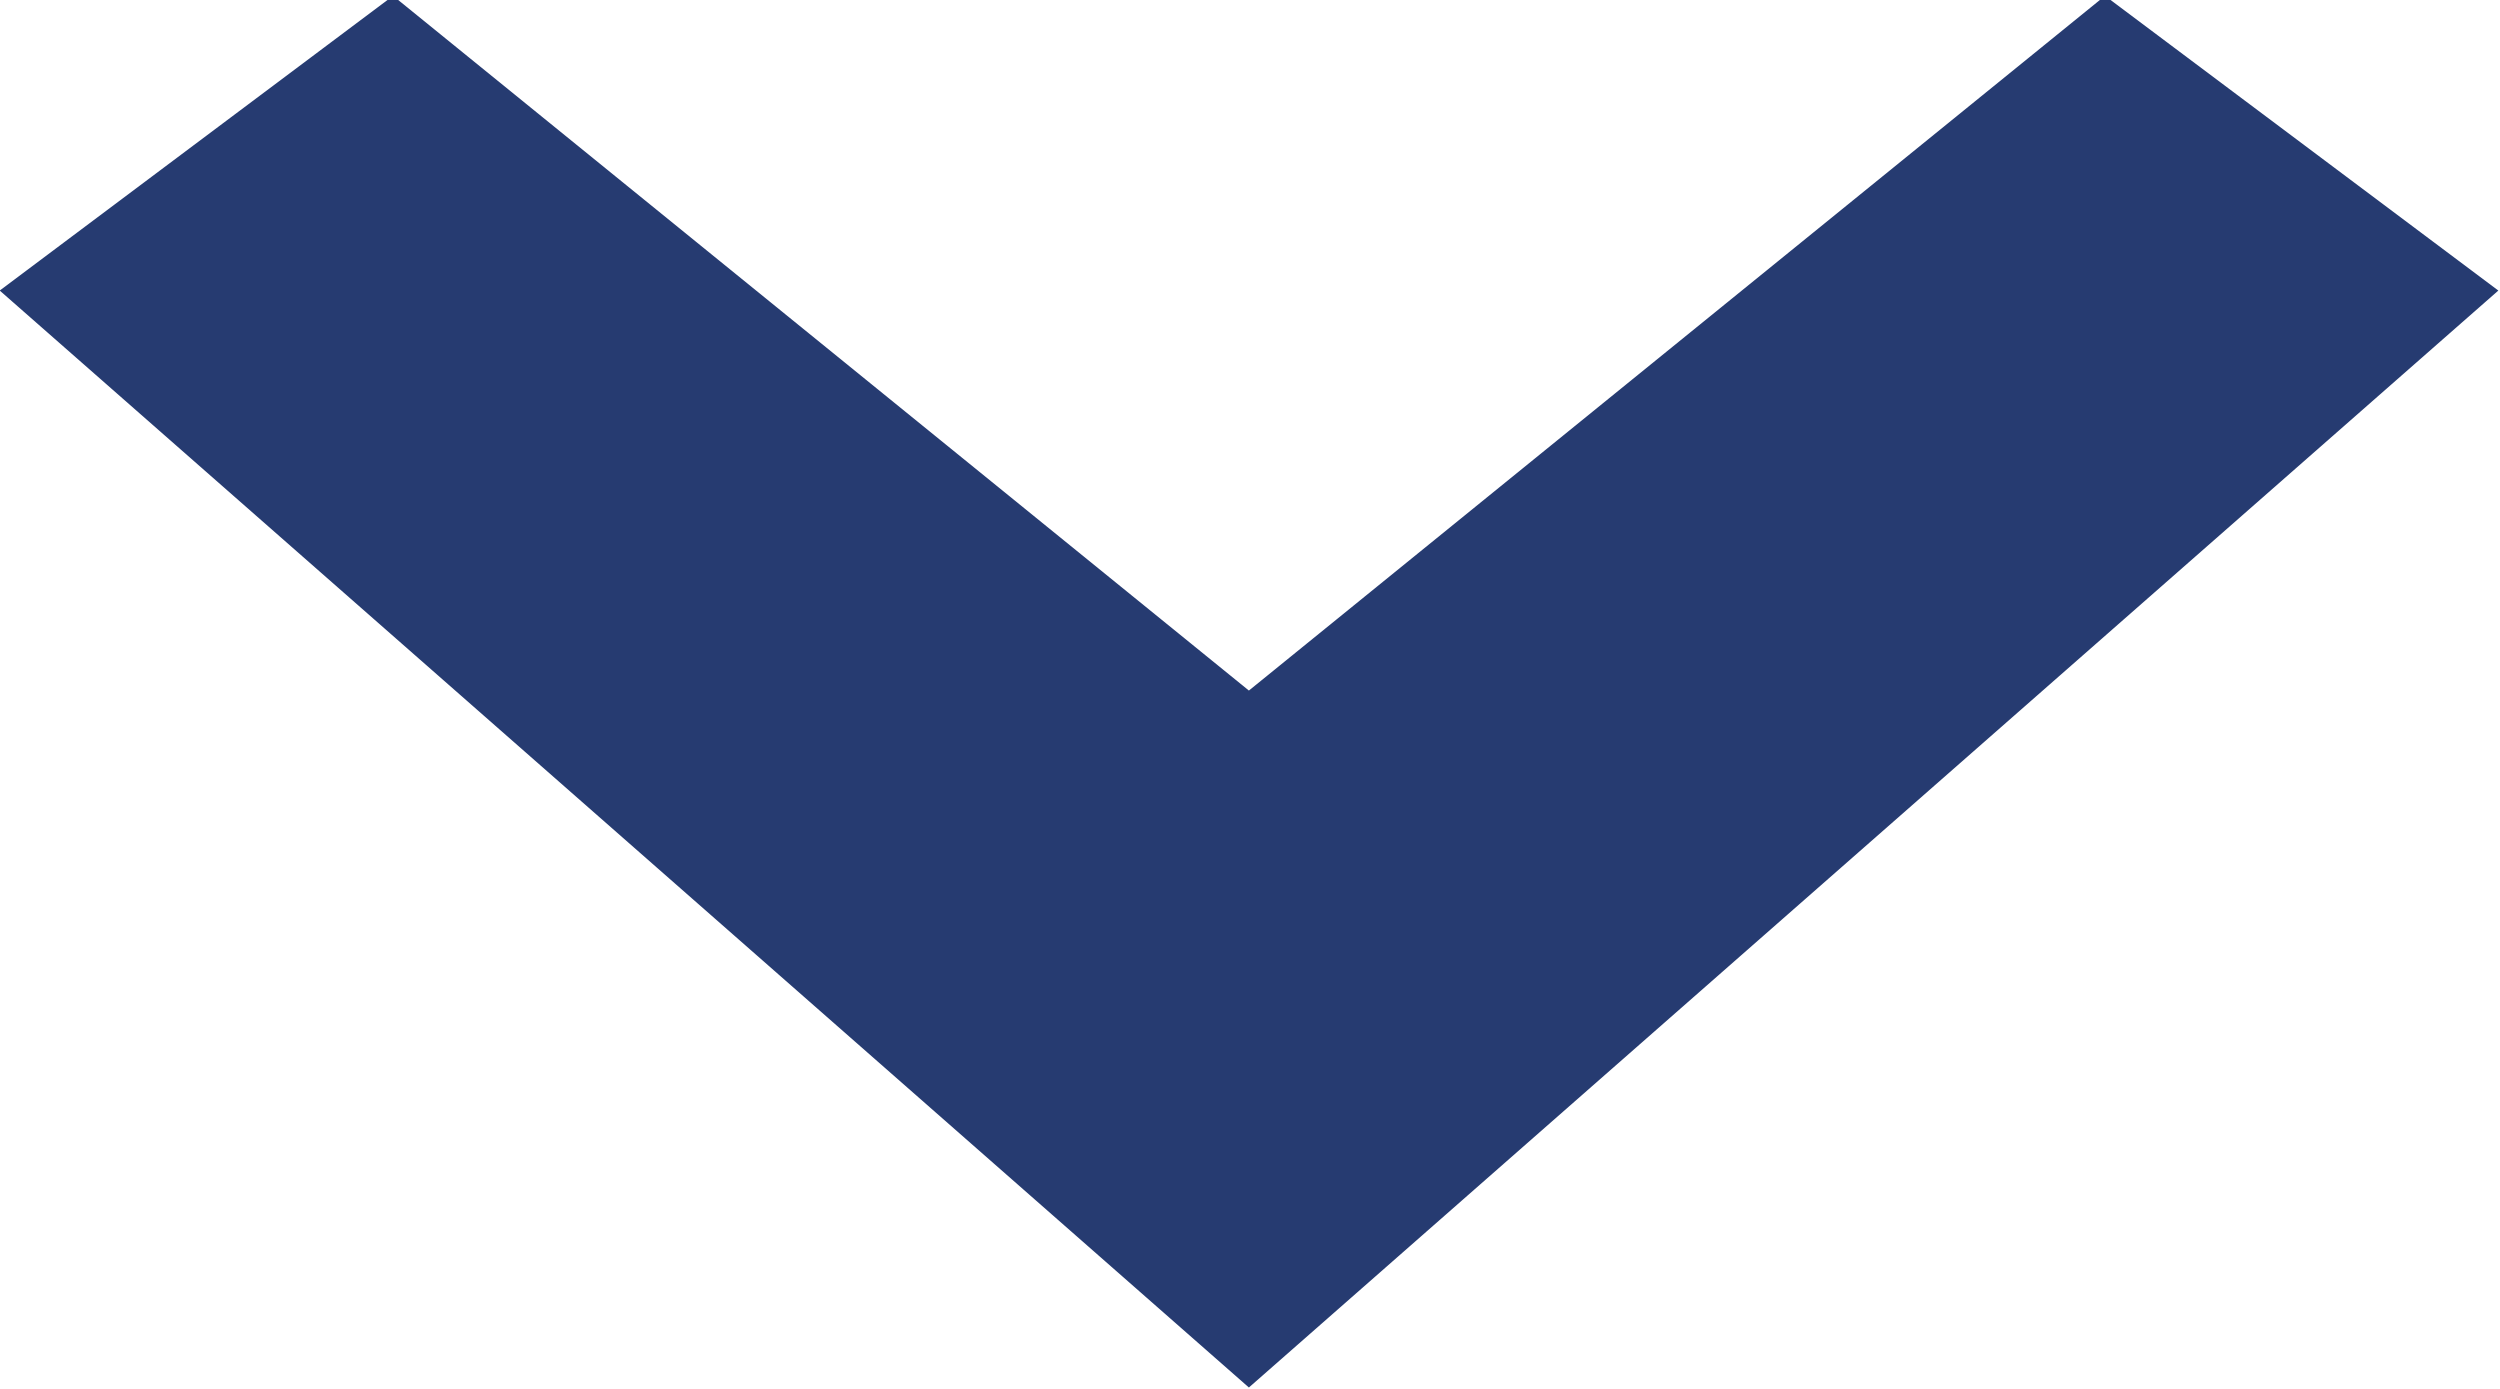 <svg xmlns="http://www.w3.org/2000/svg" xmlns:xlink="http://www.w3.org/1999/xlink" preserveAspectRatio="xMidYMid" width="9" height="5" viewBox="0 0 9 5">
  <path fill="#263b71" fill-rule="evenodd" d="M-0.001,1.046 L4.496,4.995 L8.994,1.046 L7.578,-0.015 L4.496,2.486 L1.415,-0.015 L-0.001,1.046 L-0.001,1.046 Z" class="cls-1"/>
</svg>
